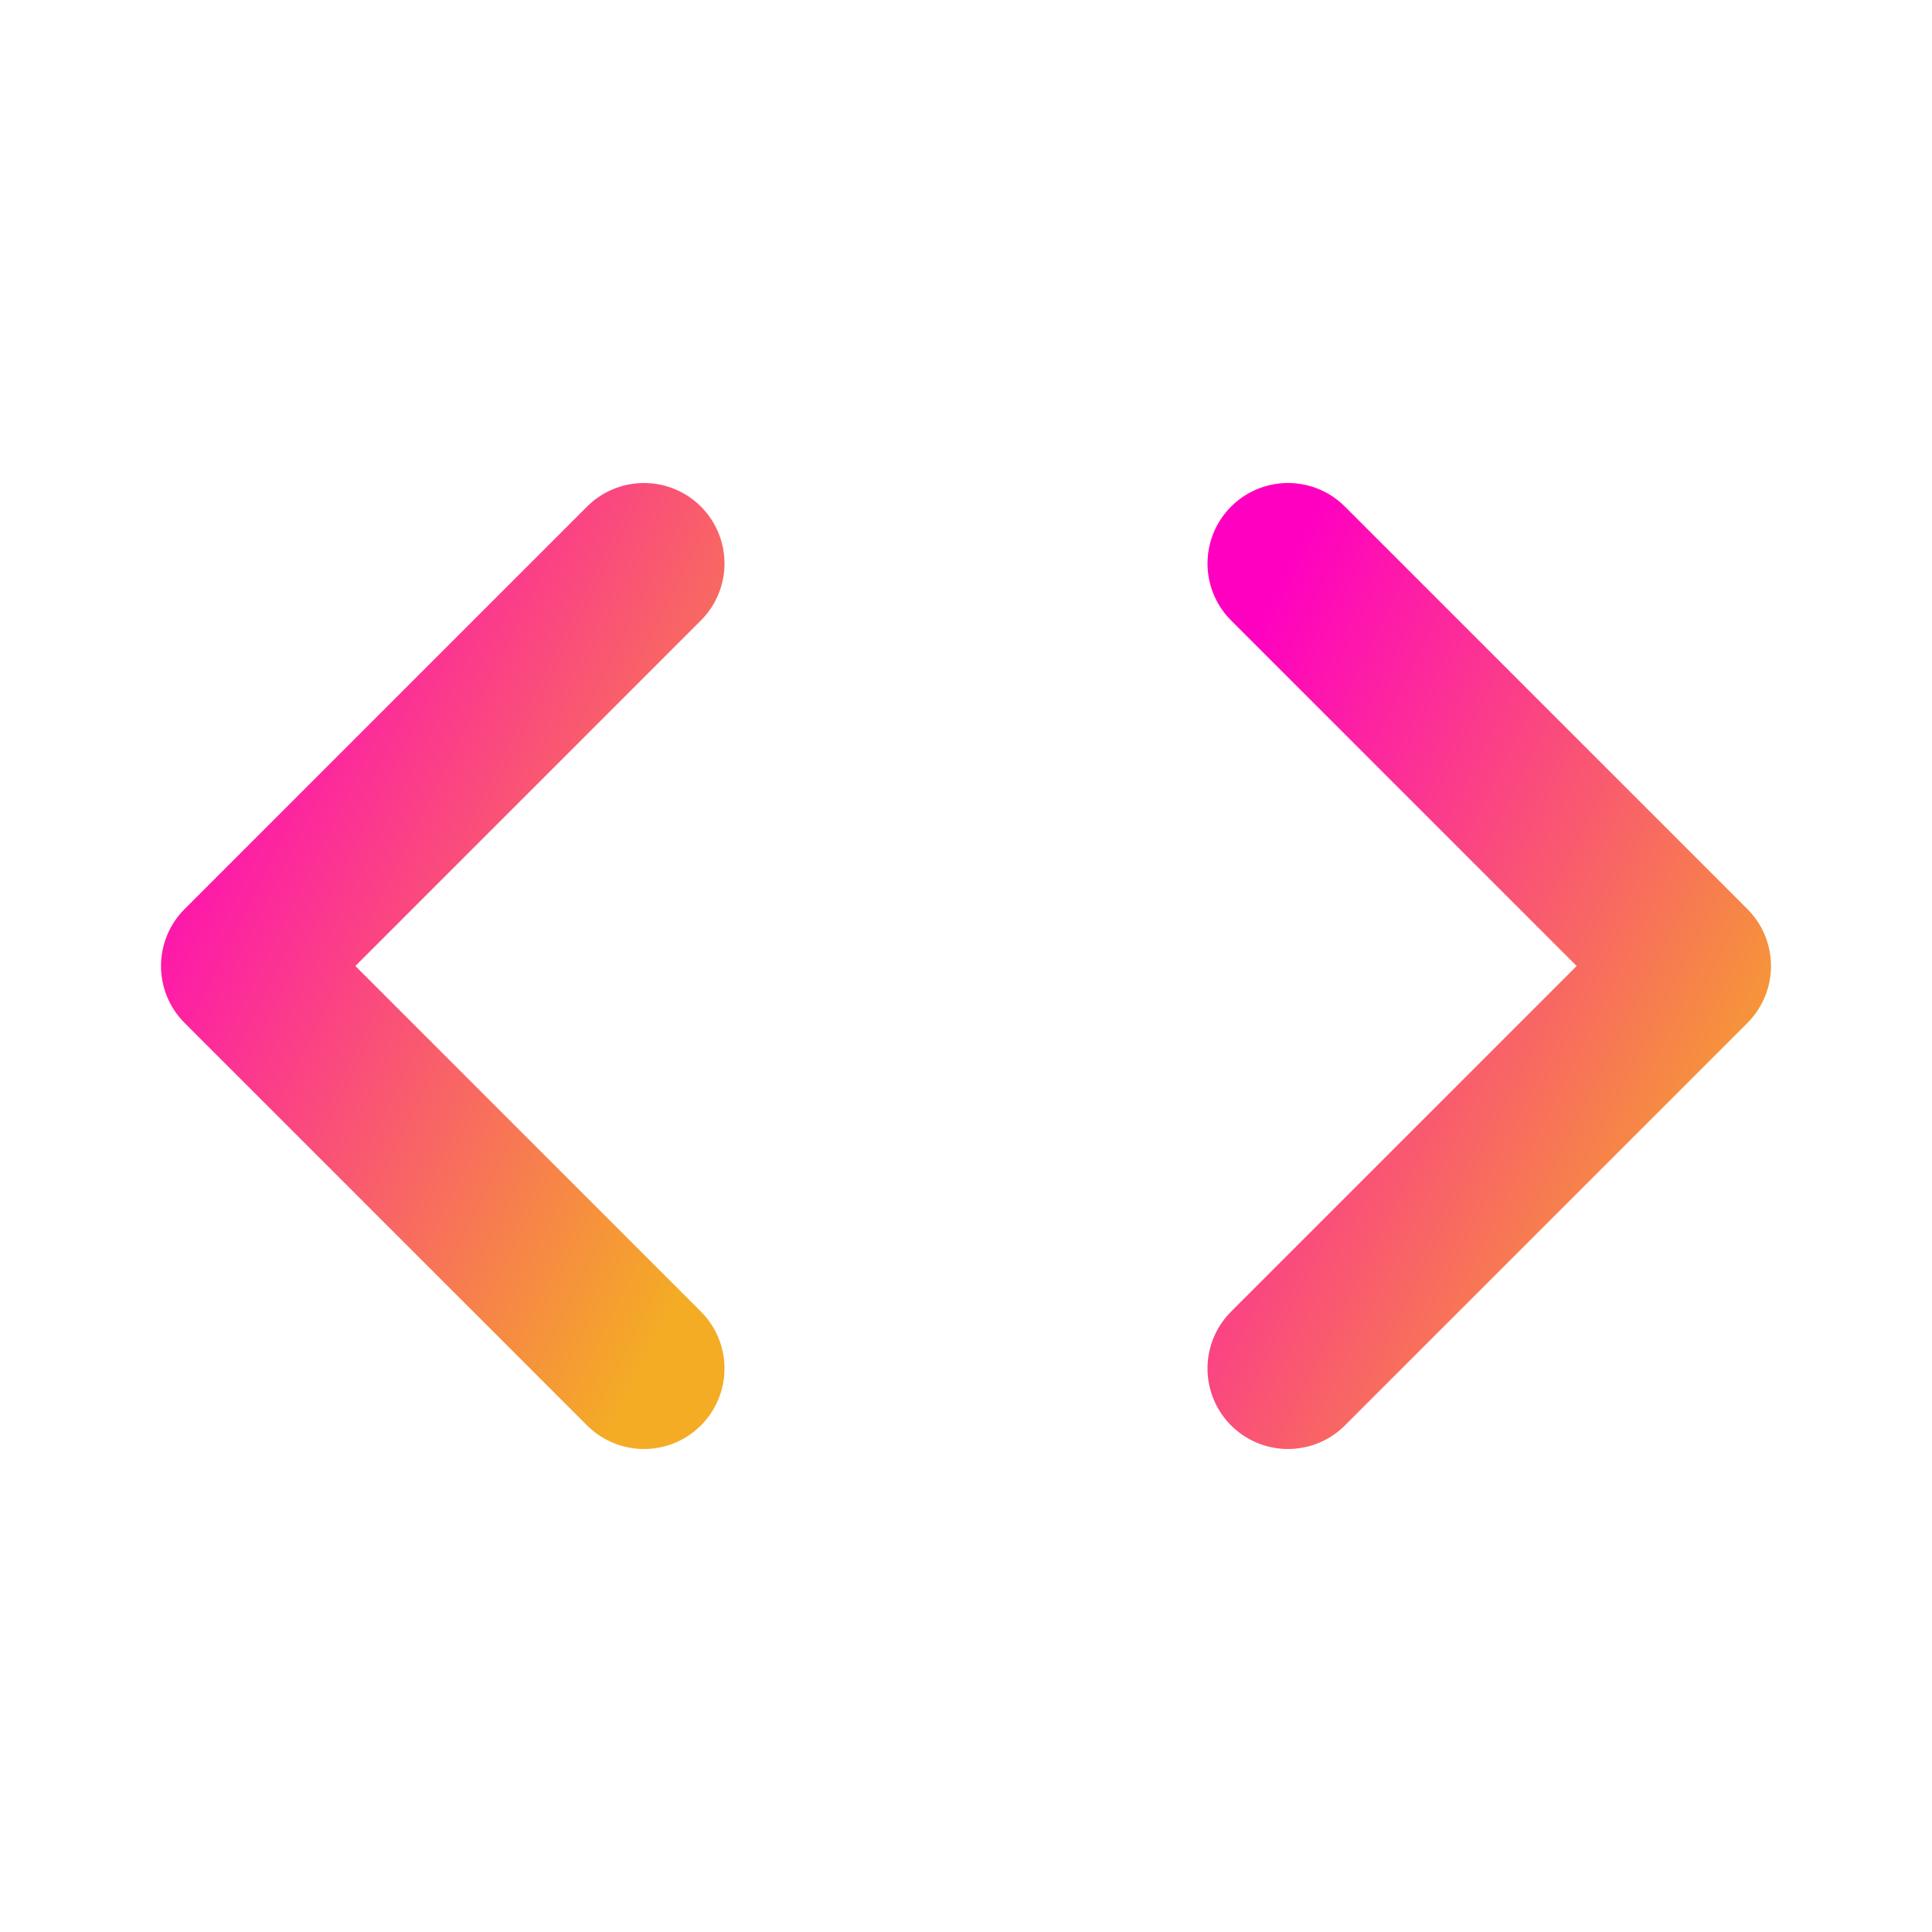 <svg width="100" height="100" viewBox="0 0 24 24" fill="none" xmlns="http://www.w3.org/2000/svg">
  <path d="M8 17l-5-5 5-5" stroke="url(#grad1)" stroke-width="2" stroke-linecap="round" stroke-linejoin="round"/>
  <path d="M16 17l5-5-5-5" stroke="url(#grad1)" stroke-width="2" stroke-linecap="round" stroke-linejoin="round"/>
  <defs>
    <linearGradient id="grad1" x1="0%" y1="0%" x2="100%" y2="100%">
      <stop offset="0%" style="stop-color:#FF00C1;stop-opacity:1" />
      <stop offset="100%" style="stop-color:#F4AC24;stop-opacity:1" />
    </linearGradient>
  </defs>
</svg>
